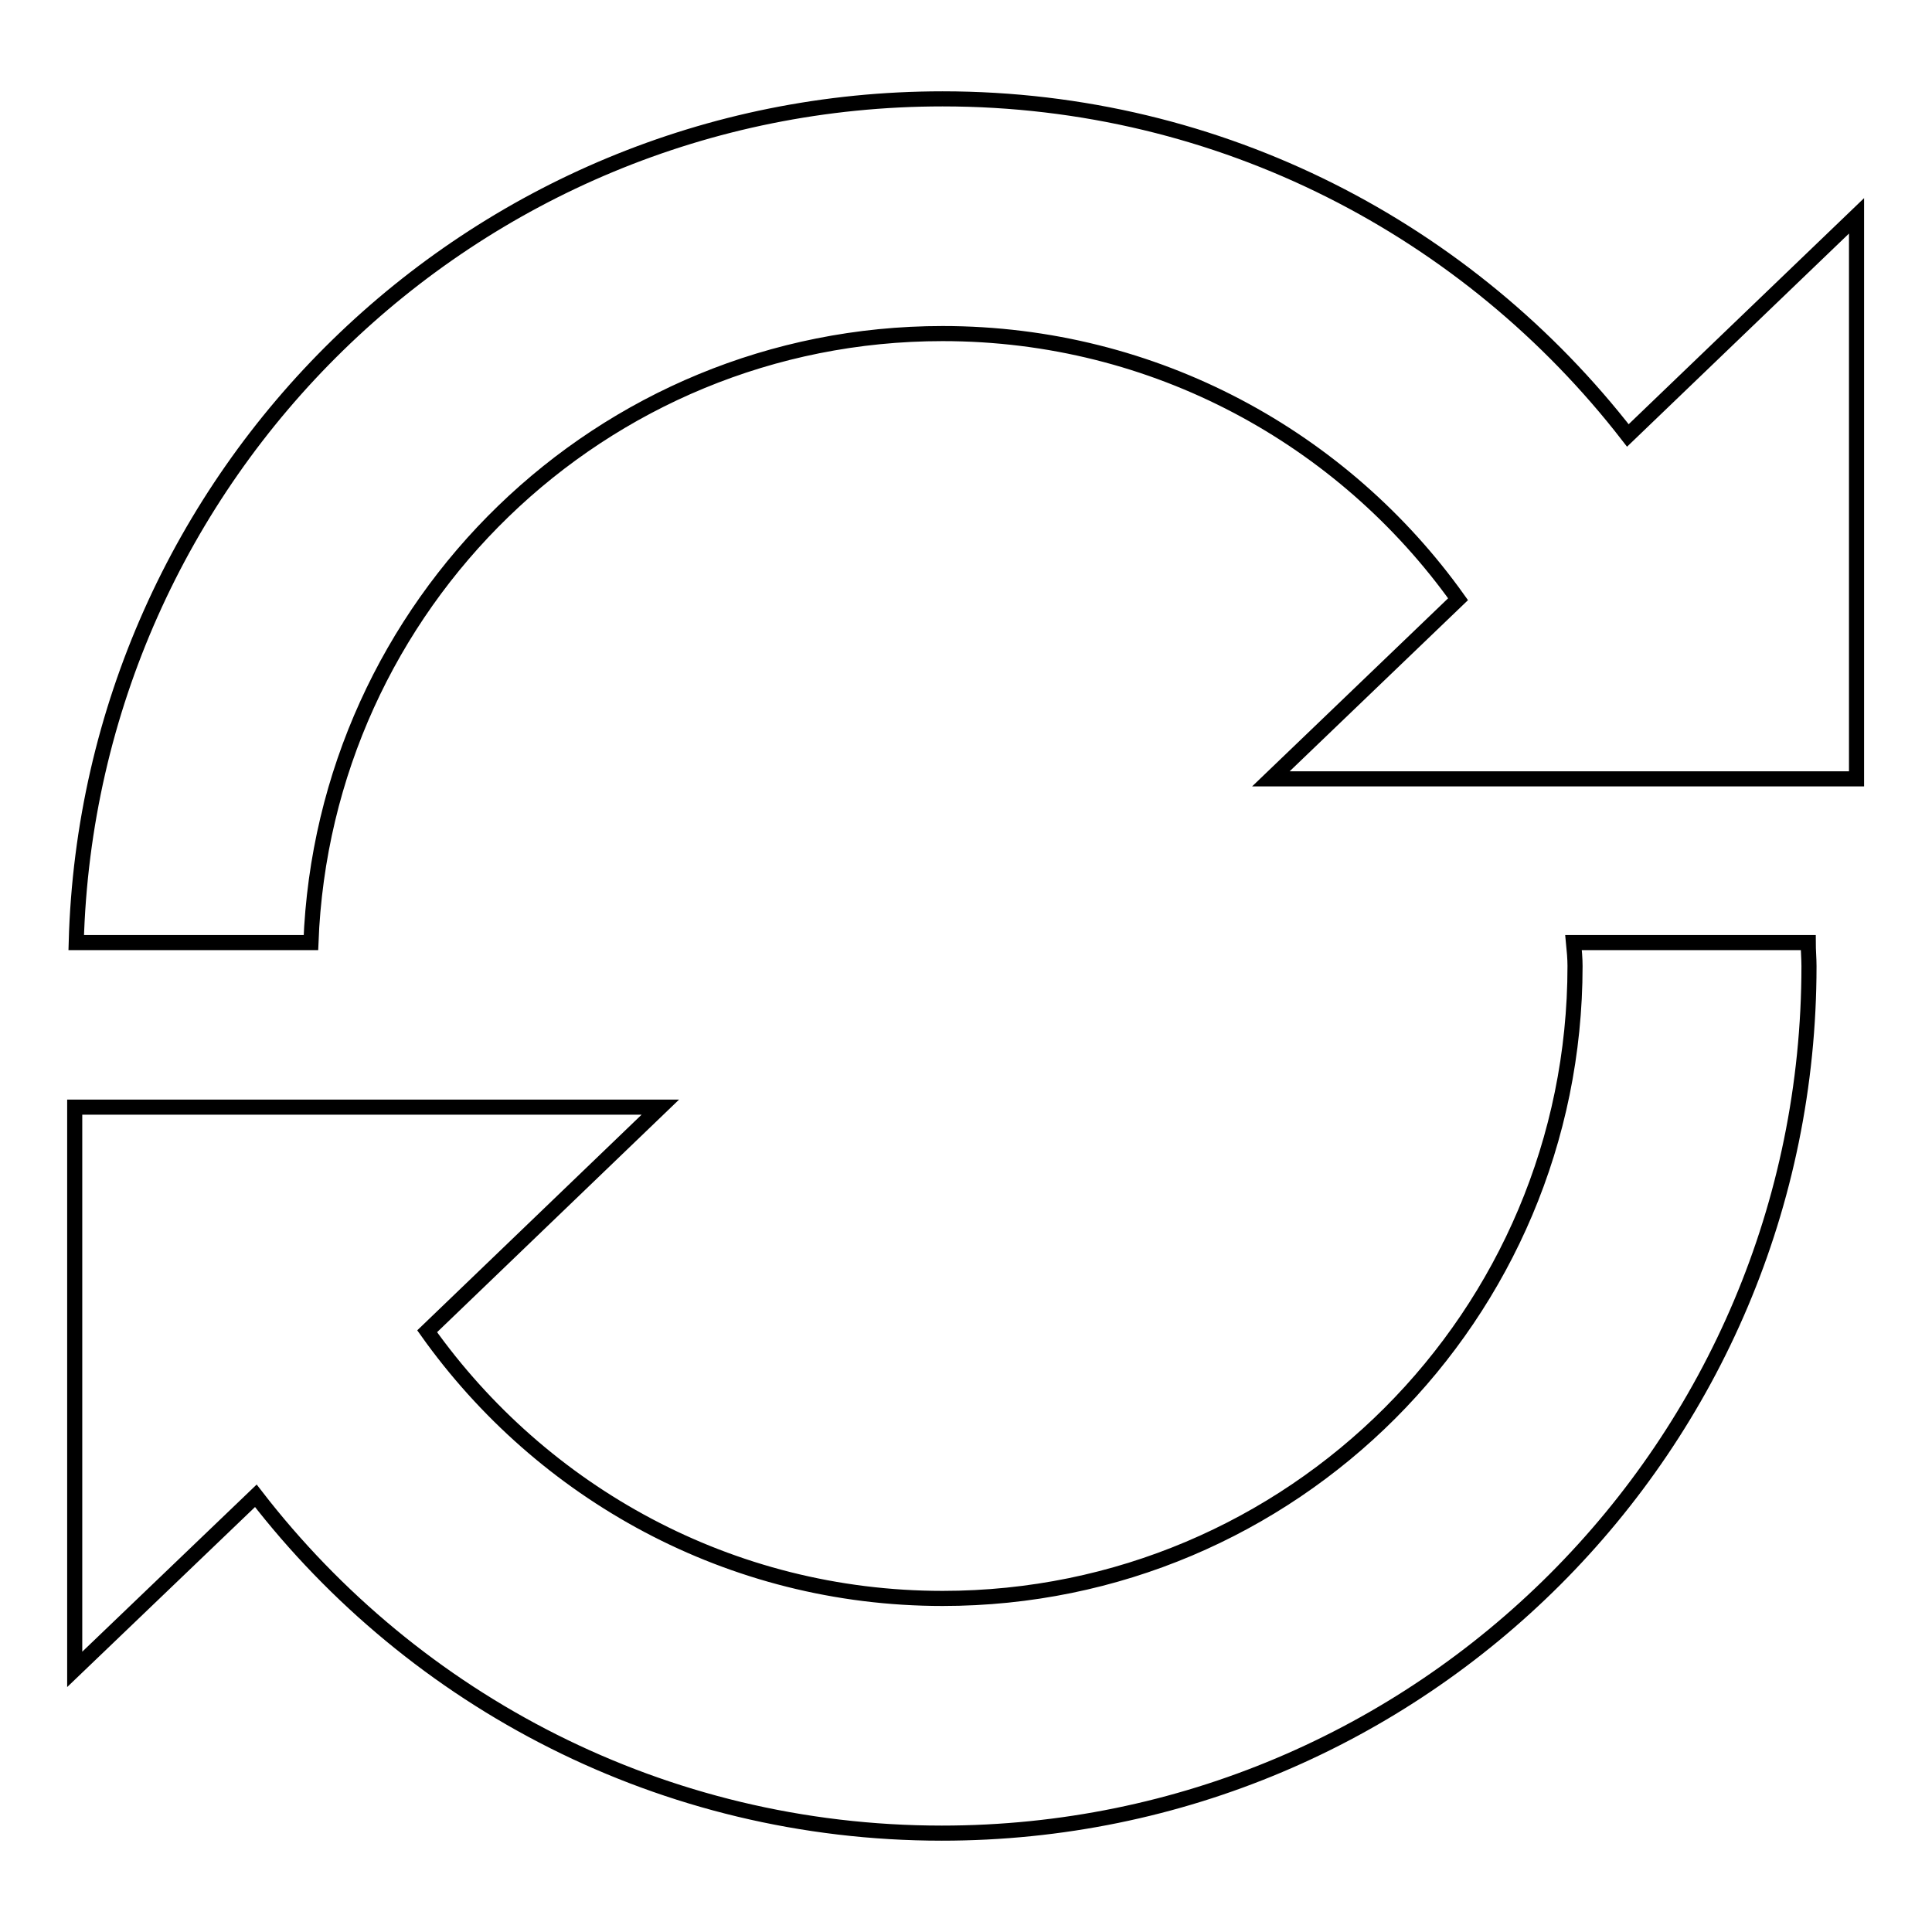 <?xml version="1.0" encoding="utf-8"?>
<!-- Svg Vector Icons : http://www.onlinewebfonts.com/icon -->
<!DOCTYPE svg PUBLIC "-//W3C//DTD SVG 1.1//EN" "http://www.w3.org/Graphics/SVG/1.1/DTD/svg11.dtd">
<svg version="1.1" xmlns="http://www.w3.org/2000/svg" xmlns:xlink="http://www.w3.org/1999/xlink" x="0px" y="0px" viewBox="0 0 256 256" enable-background="new 0 0 256 256" xml:space="preserve">
<g> <path stroke-width="2" fill-opacity="0" stroke="#000000"  d="M246,103.2h-8.9H205h-36.6l24.8-23.8c-15.2-21.3-40.1-35.2-68.3-35.2c-45.3,0-82,35.9-83.7,80.7H10.1 c1.7-62,52.4-111.8,114.8-111.8c37,0,69.8,17.5,90.8,44.6L246,28.6V103.2z M56.6,176.4c15.2,21.4,40.1,35.4,68.3,35.4 c46.3,0,83.8-37.5,83.8-83.8c0-1-0.1-2.1-0.2-3.1h31.1c0,1,0.1,2.1,0.1,3.1c0,63.5-51.4,114.9-114.9,114.9 c-37,0-69.9-17.5-90.9-44.7l-24,23v-74.5h77.6L56.6,176.4z"/></g>
</svg>